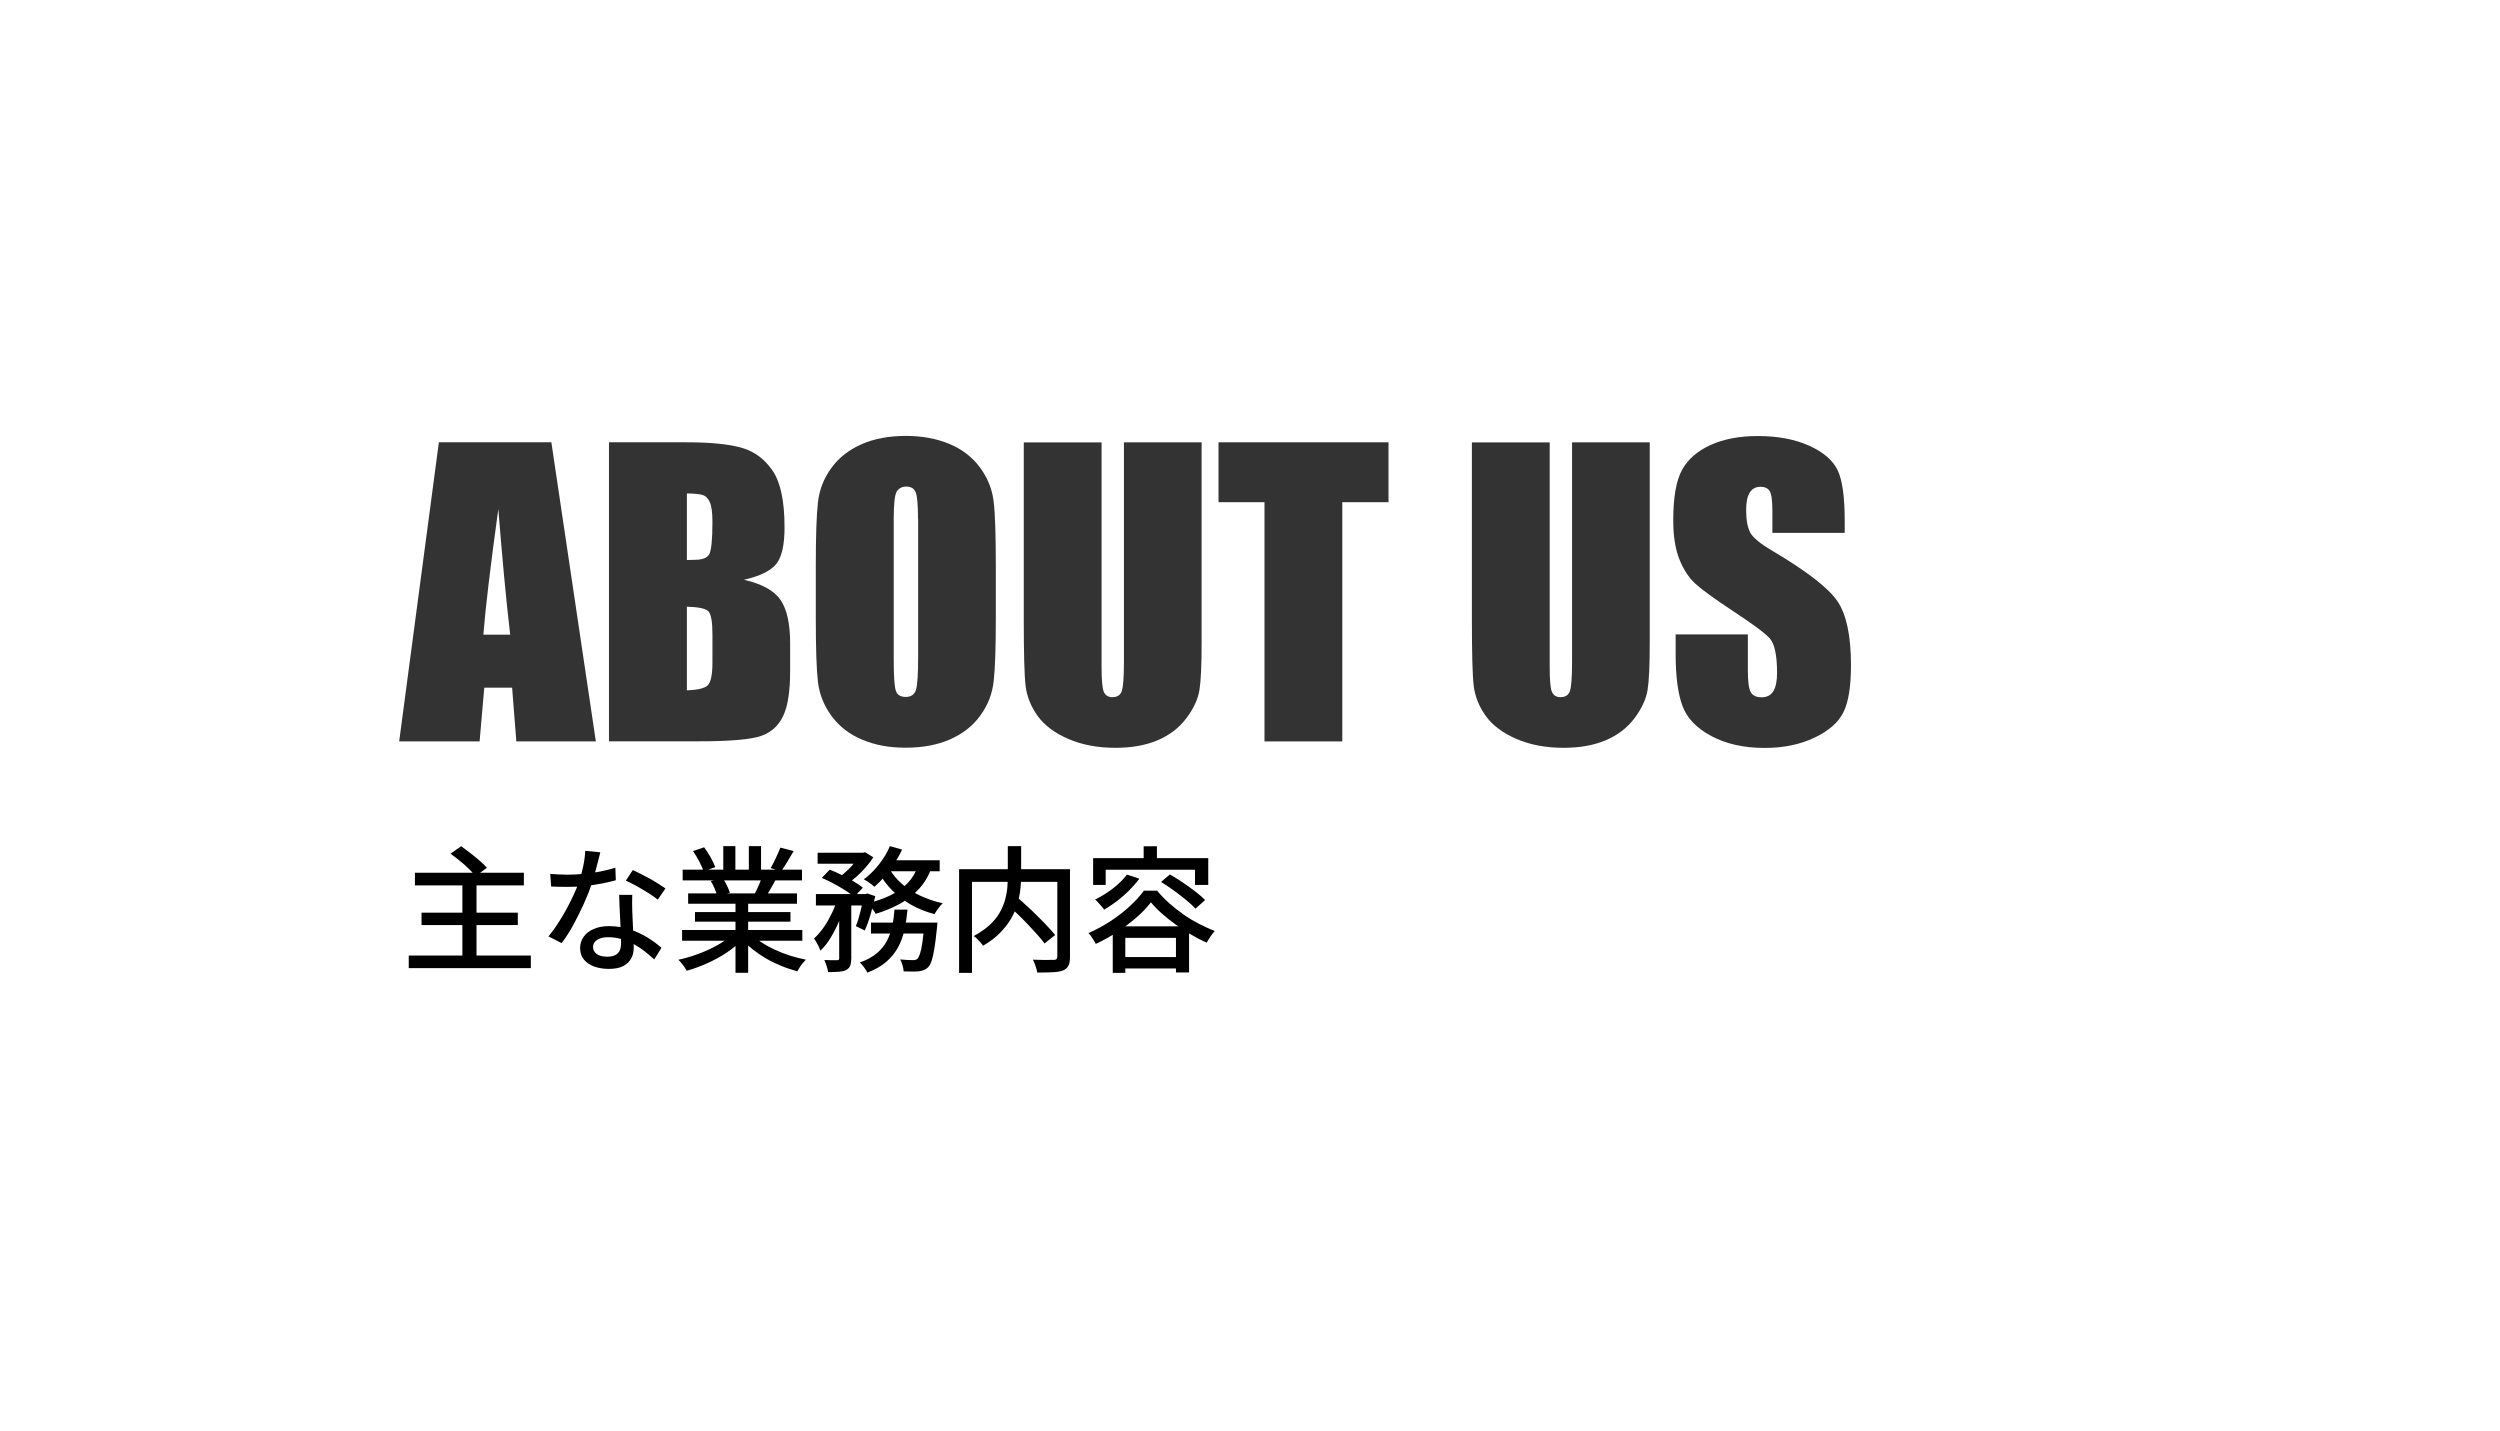 <?xml version="1.0" encoding="UTF-8"?>
<svg id="_レイヤー_1" data-name="レイヤー 1" xmlns="http://www.w3.org/2000/svg" xmlns:xlink="http://www.w3.org/1999/xlink" viewBox="0 0 219.14 125.44">
  <defs>
    <style>
      .cls-1 {
        fill: #fff;
        filter: url(#drop-shadow-1);
      }

      .cls-1, .cls-2, .cls-3 {
        stroke-width: 0px;
      }

      .cls-3 {
        fill: #333;
      }
    </style>
    <filter id="drop-shadow-1" filterUnits="userSpaceOnUse">
      <feOffset dx="7" dy="7"/>
      <feGaussianBlur result="blur" stdDeviation="5"/>
      <feFlood flood-color="#444" flood-opacity=".5"/>
      <feComposite in2="blur" operator="in"/>
      <feComposite in="SourceGraphic"/>
    </filter>
  </defs>
  <rect class="cls-1" x="11.19" y="9.97" width="196.75" height="105.5"/>
  <g>
    <path class="cls-3" d="m48.33,38.77l3.9,26.22h-6.97l-.37-4.71h-2.44l-.41,4.71h-7.05l3.48-26.22h9.86Zm-3.61,16.86c-.35-2.97-.69-6.64-1.04-11.01-.69,5.02-1.13,8.69-1.31,11.01h2.35Z"/>
    <path class="cls-3" d="m53.39,38.77h6.8c2.15,0,3.78.17,4.88.5,1.11.33,2,1.01,2.68,2.03.68,1.02,1.02,2.66,1.02,4.93,0,1.53-.24,2.6-.72,3.2-.48.6-1.43,1.07-2.84,1.39,1.58.36,2.65.95,3.21,1.77s.84,2.09.84,3.8v2.43c0,1.77-.2,3.08-.61,3.94s-1.05,1.44-1.94,1.75c-.89.31-2.7.47-5.44.47h-7.89v-26.22Zm6.82,4.49v5.83c.29-.01.52-.02.68-.02.67,0,1.1-.16,1.28-.49.18-.33.28-1.27.28-2.83,0-.82-.08-1.4-.23-1.73-.15-.33-.35-.54-.59-.62-.24-.09-.72-.13-1.42-.15Zm0,9.91v7.34c.96-.03,1.57-.18,1.84-.45.26-.27.4-.93.4-1.99v-2.45c0-1.12-.12-1.8-.36-2.04-.24-.24-.86-.37-1.88-.4Z"/>
    <path class="cls-3" d="m87.29,54.12c0,2.63-.06,4.5-.19,5.6-.12,1.1-.51,2.1-1.17,3-.65.91-1.54,1.6-2.65,2.09-1.11.49-2.41.73-3.89.73s-2.66-.23-3.78-.69-2.02-1.15-2.7-2.06c-.68-.92-1.08-1.92-1.21-3-.13-1.08-.19-2.97-.19-5.67v-4.49c0-2.63.06-4.5.19-5.6.12-1.1.51-2.1,1.17-3,.65-.91,1.54-1.6,2.65-2.09,1.11-.49,2.41-.73,3.89-.73,1.4,0,2.66.23,3.78.69,1.12.46,2.02,1.15,2.7,2.06.68.92,1.08,1.92,1.21,3,.13,1.08.19,2.97.19,5.67v4.49Zm-6.82-8.62c0-1.22-.07-2-.2-2.34-.14-.34-.41-.51-.83-.51-.36,0-.63.14-.82.41s-.28,1.09-.28,2.44v12.24c0,1.52.06,2.46.19,2.82.12.36.41.53.87.53s.76-.21.89-.62c.13-.41.19-1.39.19-2.93v-12.05Z"/>
    <path class="cls-3" d="m105.33,38.77v17.52c0,1.99-.06,3.38-.19,4.19-.13.8-.51,1.63-1.15,2.48-.64.85-1.48,1.49-2.52,1.93-1.04.44-2.27.66-3.68.66-1.57,0-2.95-.26-4.15-.78-1.2-.52-2.09-1.19-2.69-2.02-.59-.83-.94-1.71-1.05-2.63-.11-.92-.16-2.86-.16-5.82v-15.52h6.82v19.66c0,1.14.06,1.88.19,2.19s.38.48.75.48c.43,0,.71-.18.83-.53.12-.35.19-1.18.19-2.49v-19.32h6.82Z"/>
    <path class="cls-3" d="m121.71,38.77v5.25h-4.05v20.97h-6.82v-20.97h-4.03v-5.25h14.9Z"/>
    <path class="cls-3" d="m144.61,38.77v17.52c0,1.99-.06,3.38-.19,4.19-.13.8-.51,1.63-1.15,2.48-.64.85-1.48,1.49-2.52,1.93-1.04.44-2.27.66-3.68.66-1.57,0-2.95-.26-4.15-.78-1.2-.52-2.09-1.19-2.69-2.02-.59-.83-.94-1.71-1.05-2.63-.11-.92-.16-2.86-.16-5.82v-15.52h6.82v19.66c0,1.14.06,1.88.19,2.19s.38.48.75.48c.43,0,.71-.18.83-.53.12-.35.19-1.18.19-2.49v-19.32h6.82Z"/>
    <path class="cls-3" d="m161.69,46.71h-6.33v-1.94c0-.91-.08-1.48-.24-1.73-.16-.25-.43-.37-.81-.37-.41,0-.72.17-.93.5s-.32.84-.32,1.52c0,.88.12,1.53.35,1.98.23.44.87.98,1.93,1.6,3.04,1.8,4.95,3.28,5.73,4.44s1.18,3.02,1.18,5.59c0,1.87-.22,3.24-.66,4.13-.44.89-1.28,1.63-2.54,2.23s-2.71.9-4.37.9c-1.83,0-3.38-.35-4.67-1.04-1.29-.69-2.14-1.57-2.53-2.64-.4-1.07-.6-2.59-.6-4.55v-1.72h6.33v3.19c0,.98.09,1.61.27,1.9s.49.42.95.42.79-.18,1.01-.53c.22-.36.33-.89.33-1.59,0-1.54-.21-2.55-.63-3.03-.43-.48-1.5-1.27-3.19-2.38-1.7-1.12-2.82-1.94-3.37-2.45-.55-.51-1.01-1.21-1.37-2.11-.36-.9-.54-2.04-.54-3.43,0-2.01.26-3.48.77-4.41.51-.93,1.34-1.65,2.49-2.18,1.14-.52,2.53-.79,4.15-.79,1.77,0,3.28.29,4.53.86s2.07,1.29,2.48,2.16.61,2.35.61,4.43v1.04Z"/>
  </g>
  <g>
    <path class="cls-2" d="m35.83,83.76h10.7v1.1h-10.7v-1.1Zm.54-7.26h9.55v1.11h-9.55v-1.11Zm.58,3.5h8.44v1.09h-8.44v-1.09Zm2.54-5.17l.93-.65c.25.18.53.37.81.6.29.22.56.45.82.67.26.22.47.43.63.62l-1,.72c-.14-.18-.34-.39-.58-.63s-.51-.47-.79-.7c-.28-.23-.56-.44-.82-.63Zm1.04,2.59h1.24v6.91h-1.24v-6.91Z"/>
    <path class="cls-2" d="m52.62,74.71c-.05.2-.11.45-.19.75-.08.3-.16.62-.25.96-.09.33-.19.66-.28.97-.19.57-.43,1.18-.72,1.82-.29.64-.6,1.26-.93,1.87s-.67,1.13-1.02,1.59l-1.15-.59c.27-.33.54-.69.8-1.09s.51-.82.75-1.25c.23-.43.45-.86.64-1.27s.35-.79.47-1.13c.14-.4.26-.85.37-1.35.11-.5.17-.97.19-1.41l1.31.13Zm-4.41,1.89c.24.02.49.04.76.05.27.01.52.02.76.02.46,0,.93-.02,1.42-.07.48-.04.96-.11,1.43-.2.47-.09.93-.2,1.36-.34l.04,1.1c-.37.1-.78.2-1.25.29-.47.09-.96.16-1.47.21-.51.06-1.02.08-1.52.08-.22,0-.46,0-.7-.01s-.49-.02-.73-.02l-.08-1.11Zm7.21,1.81c0,.25-.01.48-.01.7s0,.45.01.69c0,.18.02.42.03.71.01.29.03.6.04.93.02.33.03.64.04.93.01.29.02.53.02.72,0,.33-.07.64-.22.92-.15.28-.38.5-.7.67-.32.17-.74.25-1.27.25-.46,0-.88-.07-1.26-.2-.38-.14-.68-.34-.91-.61-.23-.27-.34-.61-.34-1.03,0-.37.11-.7.32-.99s.5-.51.88-.67c.37-.16.81-.25,1.3-.25.68,0,1.31.1,1.89.29.57.2,1.09.44,1.55.73.46.29.85.58,1.19.88l-.63,1.02c-.23-.21-.49-.42-.76-.65-.28-.23-.59-.44-.93-.63-.34-.19-.7-.36-1.1-.48s-.81-.19-1.26-.19c-.4,0-.72.08-.96.24s-.36.36-.36.61.11.46.32.62c.21.16.52.24.93.24.3,0,.54-.05.72-.15s.3-.24.38-.41c.07-.17.11-.37.11-.58s0-.49-.02-.84c-.01-.35-.03-.73-.05-1.13s-.04-.81-.06-1.22c-.02-.41-.03-.77-.04-1.09h1.17Zm2.24.45c-.22-.18-.5-.38-.84-.59-.33-.21-.68-.41-1.03-.61-.35-.19-.66-.35-.93-.47l.61-.92c.21.1.46.21.73.35.27.14.54.28.81.43.27.15.52.3.75.45.23.15.42.27.57.38l-.68.99Z"/>
    <path class="cls-2" d="m64.18,81.91l.91.42c-.37.41-.83.79-1.36,1.15-.53.36-1.11.67-1.72.95-.61.27-1.22.5-1.81.66-.06-.1-.13-.21-.21-.33s-.17-.23-.26-.34c-.09-.11-.18-.21-.27-.29.6-.13,1.19-.3,1.79-.53.6-.22,1.15-.48,1.67-.77s.94-.6,1.27-.93Zm-4.39-.39h10.54v.94h-10.54v-.94Zm.05-5.29h10.46v.94h-10.46v-.94Zm.48,2.08h9.54v.91h-9.54v-.91Zm.43-3.71l.97-.33c.2.26.39.56.57.88.18.33.32.61.41.86l-1.03.37c-.07-.24-.2-.53-.37-.86-.18-.33-.36-.64-.55-.92Zm.17,5.35h8.37v.84h-8.37v-.84Zm1.37-2.72l1.09-.19c.13.18.25.39.36.62s.19.43.24.6l-1.13.22c-.04-.17-.11-.37-.21-.6s-.21-.45-.33-.64Zm1.11-3.06h1.06v2.51h-1.06v-2.51Zm1.07,4.59h1.11v6.51h-1.11v-6.51Zm1.4,3.14c.25.25.56.49.91.72.35.23.74.44,1.16.64.42.19.86.36,1.32.51.46.14.92.26,1.38.35-.08.08-.17.18-.27.3-.1.12-.19.24-.27.37-.08.13-.15.24-.21.35-.47-.13-.94-.28-1.4-.47-.46-.19-.91-.4-1.33-.65-.43-.25-.82-.52-1.19-.81-.37-.29-.69-.6-.97-.94l.87-.36Zm-.23-7.73h1.07v2.45h-1.07v-2.45Zm1.17,2.66l1.18.29c-.15.28-.3.55-.45.81s-.29.48-.43.66l-.94-.27c.11-.21.23-.46.35-.74.12-.28.22-.53.29-.74Zm1.59-2.53l1.17.3c-.18.32-.37.64-.57.96-.2.32-.37.59-.53.82l-.92-.29c.1-.17.21-.36.31-.57s.2-.42.3-.64c.1-.21.17-.41.24-.58Z"/>
    <path class="cls-2" d="m73.43,78.7l.75.29c-.15.53-.34,1.06-.57,1.62s-.49,1.07-.77,1.54c-.28.47-.59.87-.93,1.18-.05-.16-.13-.34-.24-.54-.11-.2-.21-.38-.31-.53.29-.26.57-.59.84-.97s.5-.8.72-1.25.39-.89.51-1.33Zm-1.91-.33h4.48v1h-4.48v-1Zm.15-3.62h4v.96h-4v-.96Zm.36,2.21l.7-.73c.33.13.68.28,1.04.46.36.18.71.37,1.04.56.33.19.6.38.82.56l-.75.81c-.2-.18-.46-.36-.78-.57s-.67-.4-1.03-.6c-.36-.19-.71-.36-1.04-.5Zm1.53,1.81h1.06v5.23c0,.26-.03.48-.09.64-.06.16-.18.29-.36.39-.17.08-.38.13-.64.15s-.57.03-.94.03c-.02-.15-.07-.33-.13-.53-.06-.2-.13-.38-.2-.53.25,0,.47.01.68.02.21,0,.35,0,.43,0,.07,0,.12-.02.15-.04.03-.02.04-.07.04-.14v-5.21Zm1.84-4.02h.25l.18-.05.72.45c-.18.28-.39.57-.65.86-.25.29-.53.57-.81.82s-.57.48-.86.67c-.1-.09-.22-.18-.36-.29-.15-.1-.28-.19-.39-.26.25-.17.51-.38.75-.61.25-.23.47-.47.68-.72.21-.25.37-.47.49-.68v-.2Zm.31,3.62h.16l.16-.05.69.23c-.11.53-.25,1.06-.41,1.61-.16.55-.33,1.01-.51,1.4l-.78-.38c.14-.33.27-.75.39-1.24.13-.49.23-.95.3-1.39v-.18Zm2.71,1.36h1.13c-.06.61-.14,1.19-.26,1.74-.12.55-.3,1.06-.55,1.53-.25.47-.59.9-1.02,1.28-.43.38-1,.71-1.69.98-.06-.14-.16-.29-.29-.47-.13-.18-.25-.31-.37-.42.62-.22,1.12-.5,1.5-.82.38-.33.67-.69.88-1.09.21-.4.36-.83.46-1.29.1-.46.16-.95.2-1.46Zm-.41-5.56l1.06.3c-.19.42-.42.83-.68,1.23-.26.4-.54.77-.84,1.12-.3.35-.6.65-.9.91-.07-.06-.16-.14-.27-.22-.11-.08-.22-.16-.34-.24-.12-.08-.22-.14-.32-.19.47-.35.91-.78,1.32-1.3.41-.51.73-1.05.97-1.62Zm2.47,1.71l1.18.18c-.27.73-.64,1.36-1.12,1.87-.47.52-1.03.95-1.67,1.3-.64.35-1.34.64-2.11.87-.04-.08-.1-.18-.19-.3-.08-.12-.17-.24-.26-.35-.09-.12-.18-.21-.26-.28.74-.17,1.41-.4,2-.69.59-.28,1.1-.64,1.51-1.07.41-.43.72-.94.91-1.53Zm-4.13,4.99h5.04v.96h-5.04v-.96Zm1.61-4.72c.28.49.65.94,1.11,1.34.46.4,1,.75,1.61,1.03s1.26.51,1.96.66c-.08.07-.17.16-.26.27-.09.11-.18.23-.26.35-.08.12-.15.23-.2.33-.73-.19-1.41-.46-2.03-.81-.62-.35-1.17-.76-1.66-1.25s-.89-1.03-1.22-1.62l.94-.31Zm-.12-.74h4.53v.96h-4.98l.45-.96Zm3.18,5.46h1.15c-.02.23-.03.39-.04.47-.07.72-.15,1.31-.22,1.77s-.16.83-.24,1.09c-.09.26-.19.46-.31.58-.12.12-.24.2-.37.25-.13.05-.27.08-.44.11-.14.02-.33.02-.57.02s-.49,0-.77-.01c0-.16-.04-.34-.1-.54-.06-.2-.12-.37-.2-.51.24.02.46.04.66.05s.35.01.45.01.17,0,.23-.02c.06-.02.12-.05.17-.11.08-.08.16-.23.23-.45.07-.22.14-.54.2-.95.06-.41.12-.95.17-1.6v-.17Z"/>
    <path class="cls-2" d="m84.07,76.19h9.11v1.11h-7.98v7.98h-1.13v-9.09Zm4.27-2.02h1.17v2.57c0,.39-.02.8-.07,1.22s-.14.85-.26,1.29c-.13.44-.32.87-.57,1.3-.25.43-.58.84-.97,1.24-.4.4-.89.77-1.47,1.11-.05-.08-.12-.17-.22-.28-.1-.11-.19-.21-.3-.32-.1-.1-.2-.19-.3-.25.56-.3,1.03-.63,1.4-.97s.66-.7.87-1.07.37-.74.48-1.12c.1-.38.17-.75.2-1.11.03-.36.04-.71.04-1.03v-2.56Zm-.08,5.05l.86-.62c.28.25.58.53.9.82.32.29.64.59.94.9.31.3.59.59.86.88.27.28.49.54.67.76l-.93.74c-.17-.23-.38-.49-.64-.78-.26-.29-.54-.59-.84-.91s-.61-.62-.93-.93c-.32-.31-.62-.59-.91-.85Zm4.42-3.03h1.11v7.69c0,.33-.04.58-.13.76s-.24.32-.47.42c-.22.09-.52.14-.9.16-.38.02-.83.03-1.37.03-.02-.1-.04-.23-.08-.36-.04-.14-.09-.28-.14-.41-.05-.14-.11-.25-.16-.36.26,0,.52.02.77.02.25,0,.47.01.66,0,.19,0,.33,0,.41,0,.11,0,.19-.03.23-.07.04-.04.07-.11.07-.21v-7.67Z"/>
    <path class="cls-2" d="m100.88,79.1c-.32.42-.73.86-1.24,1.3-.51.45-1.07.87-1.69,1.28-.62.41-1.25.76-1.9,1.06-.04-.1-.1-.2-.17-.31-.08-.11-.15-.23-.23-.35-.08-.12-.16-.21-.24-.29.67-.29,1.31-.64,1.94-1.05.62-.41,1.19-.85,1.7-1.32.51-.47.91-.92,1.22-1.35h1.15c.32.38.67.75,1.07,1.1.39.35.81.68,1.25.99.44.31.9.58,1.36.82.47.24.93.45,1.38.63-.13.14-.25.3-.38.49s-.23.37-.33.53c-.44-.2-.89-.43-1.35-.7-.46-.27-.91-.56-1.34-.87-.43-.31-.84-.63-1.22-.97-.38-.33-.7-.66-.97-.99Zm-5.06-3.88h10.09v2.35h-1.16v-1.33h-7.83v1.33h-1.1v-2.35Zm2.95,1.44l1.1.36c-.26.36-.56.7-.9,1.04s-.69.64-1.07.93c-.37.28-.74.53-1.11.75-.06-.08-.13-.18-.23-.29-.1-.12-.2-.23-.3-.34s-.19-.2-.27-.26c.53-.25,1.05-.58,1.55-.96.5-.39.91-.79,1.23-1.21Zm-1.23,4.54h6.69v4.04h-1.15v-3.03h-4.44v3.07h-1.1v-4.07Zm.51,2.69h5.62v1h-5.62v-1Zm2.2-9.71h1.16v1.61h-1.16v-1.61Zm1.52,3.13l.78-.66c.36.21.73.44,1.12.7s.76.53,1.11.8.64.52.86.74l-.85.76c-.21-.23-.48-.49-.82-.76-.34-.28-.7-.56-1.09-.84-.39-.28-.76-.53-1.12-.75Z"/>
  </g>
</svg>
